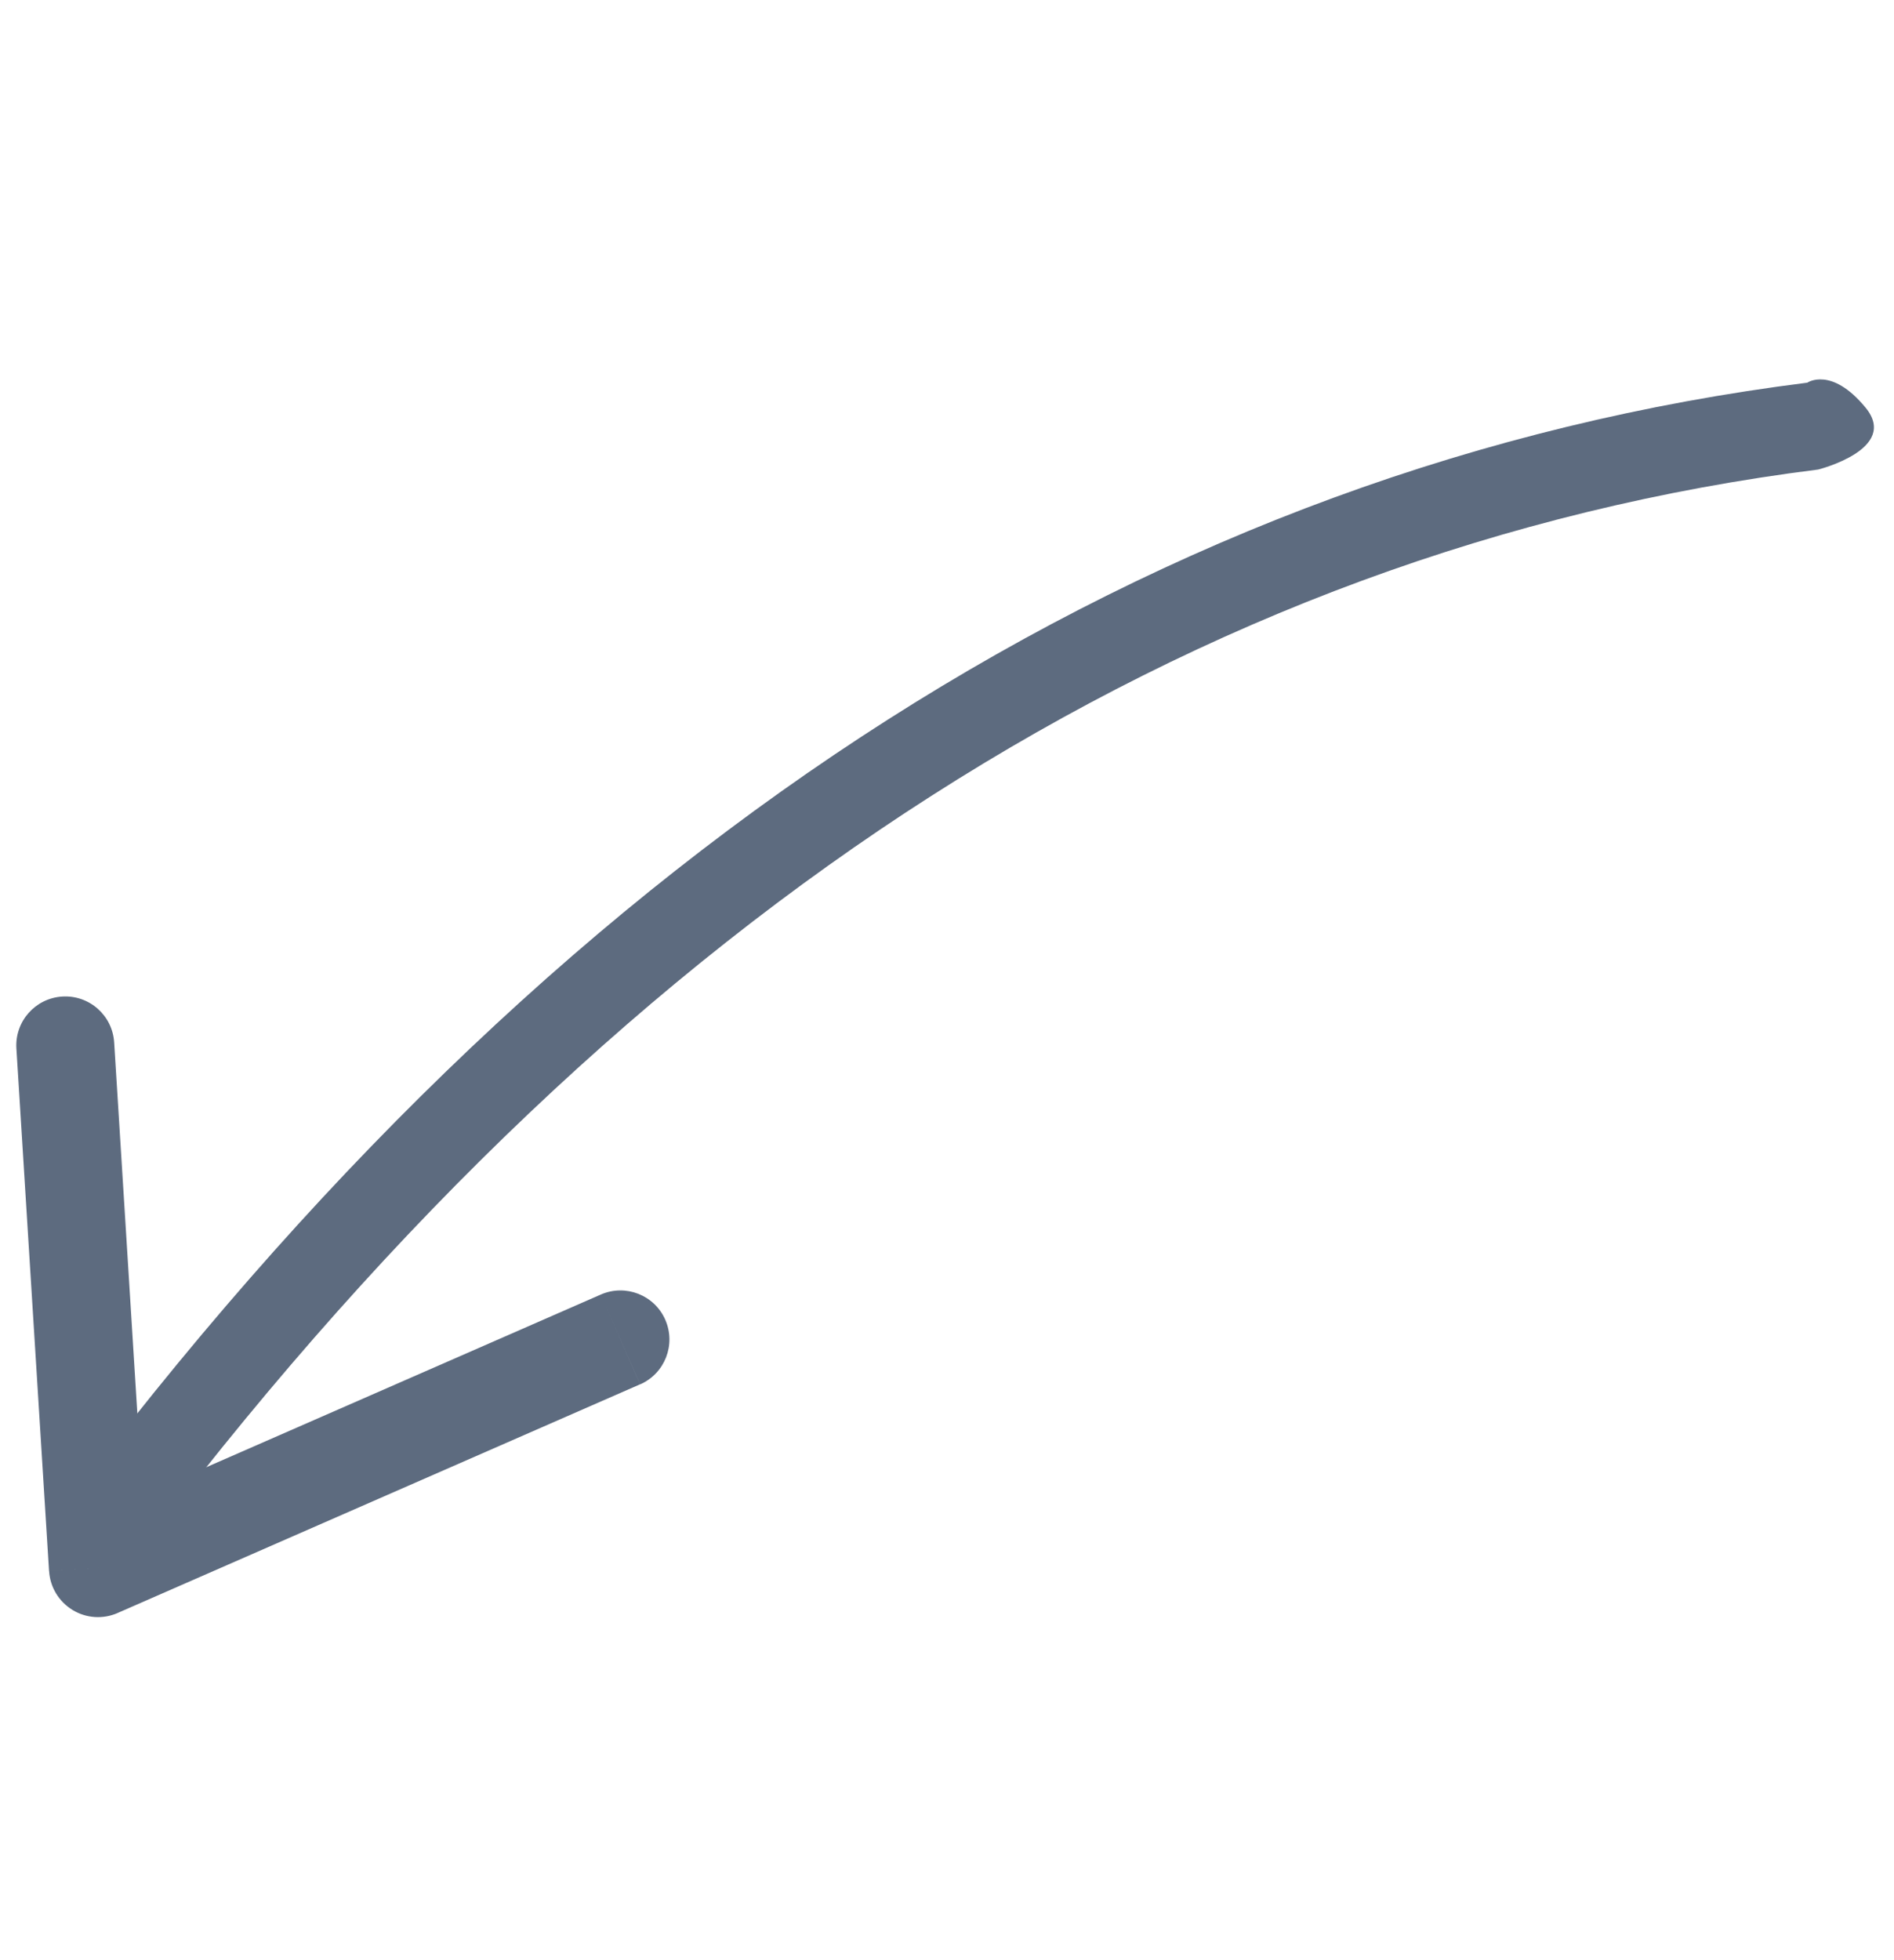<svg fill="none" height="30" viewBox="0 0 29 30" width="29" xmlns="http://www.w3.org/2000/svg"><g fill="#5d6b7f"><path d="m1.423 23.602c-.226-.172-.311-.461-.237-.718.022-.078.059-.152.112-.221 7.559-9.902 16.433-15.557 26.374-16.806 0 0 .368-.255.892.381s-.724.948-.724.948c-9.572 1.203-18.144 6.684-25.477 16.29-.225.294-.645.35-.939.126z"/><path d="m9.199 19.813c.379-.166.822.007.988.387s-.007.822-.386.988zm-7.699 4.187.301.687c-.224.098-.482.081-.691-.047-.209-.128-.343-.349-.358-.593zm-1.249-7.953c-.026-.413.288-.769.702-.795.413-.026.769.288.795.702zm9.549 5.14-8 3.5-.601-1.374 8-3.5zm-9.049 2.86-.5-8 1.497-.094.5 8z"/></g></svg>